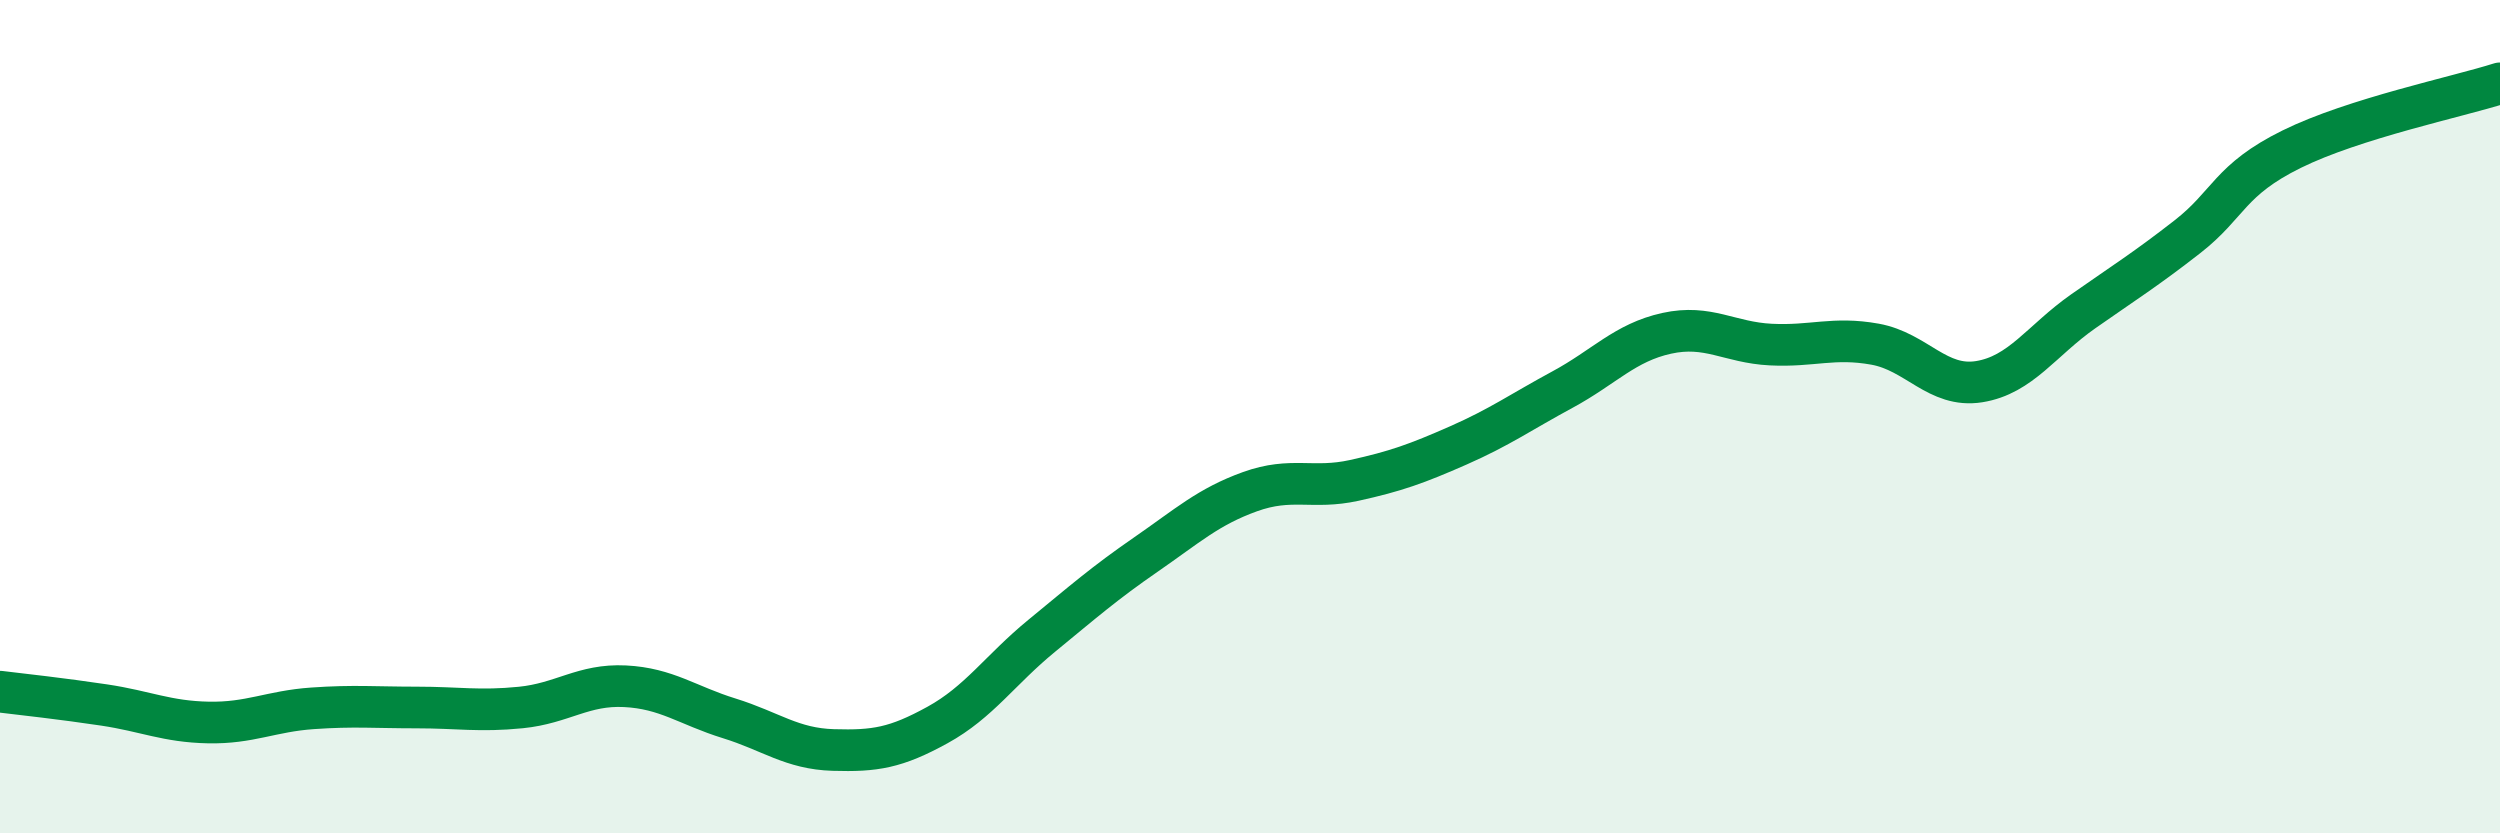 
    <svg width="60" height="20" viewBox="0 0 60 20" xmlns="http://www.w3.org/2000/svg">
      <path
        d="M 0,16.6 C 0.5,16.66 1.5,16.77 2.5,16.92 C 3.5,17.07 4,17.32 5,17.34 C 6,17.36 6.5,17.07 7.5,17 C 8.5,16.93 9,16.98 10,16.98 C 11,16.98 11.5,17.08 12.5,16.98 C 13.5,16.88 14,16.42 15,16.47 C 16,16.52 16.5,16.93 17.5,17.24 C 18.5,17.55 19,17.97 20,18 C 21,18.03 21.5,17.95 22.5,17.4 C 23.5,16.85 24,16.08 25,15.26 C 26,14.44 26.5,14 27.5,13.31 C 28.5,12.62 29,12.16 30,11.8 C 31,11.44 31.5,11.75 32.5,11.53 C 33.5,11.31 34,11.13 35,10.69 C 36,10.25 36.5,9.89 37.5,9.35 C 38.5,8.81 39,8.22 40,8 C 41,7.78 41.5,8.22 42.5,8.27 C 43.5,8.32 44,8.08 45,8.26 C 46,8.44 46.5,9.32 47.5,9.16 C 48.5,9 49,8.17 50,7.47 C 51,6.77 51.5,6.46 52.5,5.68 C 53.5,4.9 53.5,4.32 55,3.58 C 56.5,2.84 59,2.32 60,2L60 20L0 20Z"
        fill="#008740"
        opacity="0.1"
        stroke-linecap="round"
        stroke-linejoin="round"
      />
      <path
        d="M 0,16.6 C 0.5,16.66 1.5,16.77 2.5,16.92 C 3.5,17.07 4,17.32 5,17.34 C 6,17.36 6.5,17.07 7.5,17 C 8.5,16.93 9,16.98 10,16.98 C 11,16.98 11.5,17.08 12.5,16.98 C 13.5,16.88 14,16.42 15,16.47 C 16,16.52 16.5,16.93 17.5,17.24 C 18.5,17.55 19,17.97 20,18 C 21,18.03 21.5,17.95 22.5,17.4 C 23.5,16.85 24,16.08 25,15.26 C 26,14.44 26.5,14 27.5,13.31 C 28.5,12.62 29,12.16 30,11.8 C 31,11.44 31.5,11.75 32.5,11.53 C 33.5,11.31 34,11.13 35,10.69 C 36,10.25 36.5,9.89 37.5,9.35 C 38.5,8.81 39,8.22 40,8 C 41,7.78 41.5,8.22 42.5,8.27 C 43.5,8.32 44,8.08 45,8.26 C 46,8.44 46.5,9.32 47.5,9.16 C 48.5,9 49,8.17 50,7.47 C 51,6.77 51.5,6.46 52.5,5.68 C 53.5,4.9 53.5,4.32 55,3.58 C 56.5,2.84 59,2.32 60,2"
        stroke="#008740"
        stroke-width="1"
        fill="none"
        stroke-linecap="round"
        stroke-linejoin="round"
      />
    </svg>
  